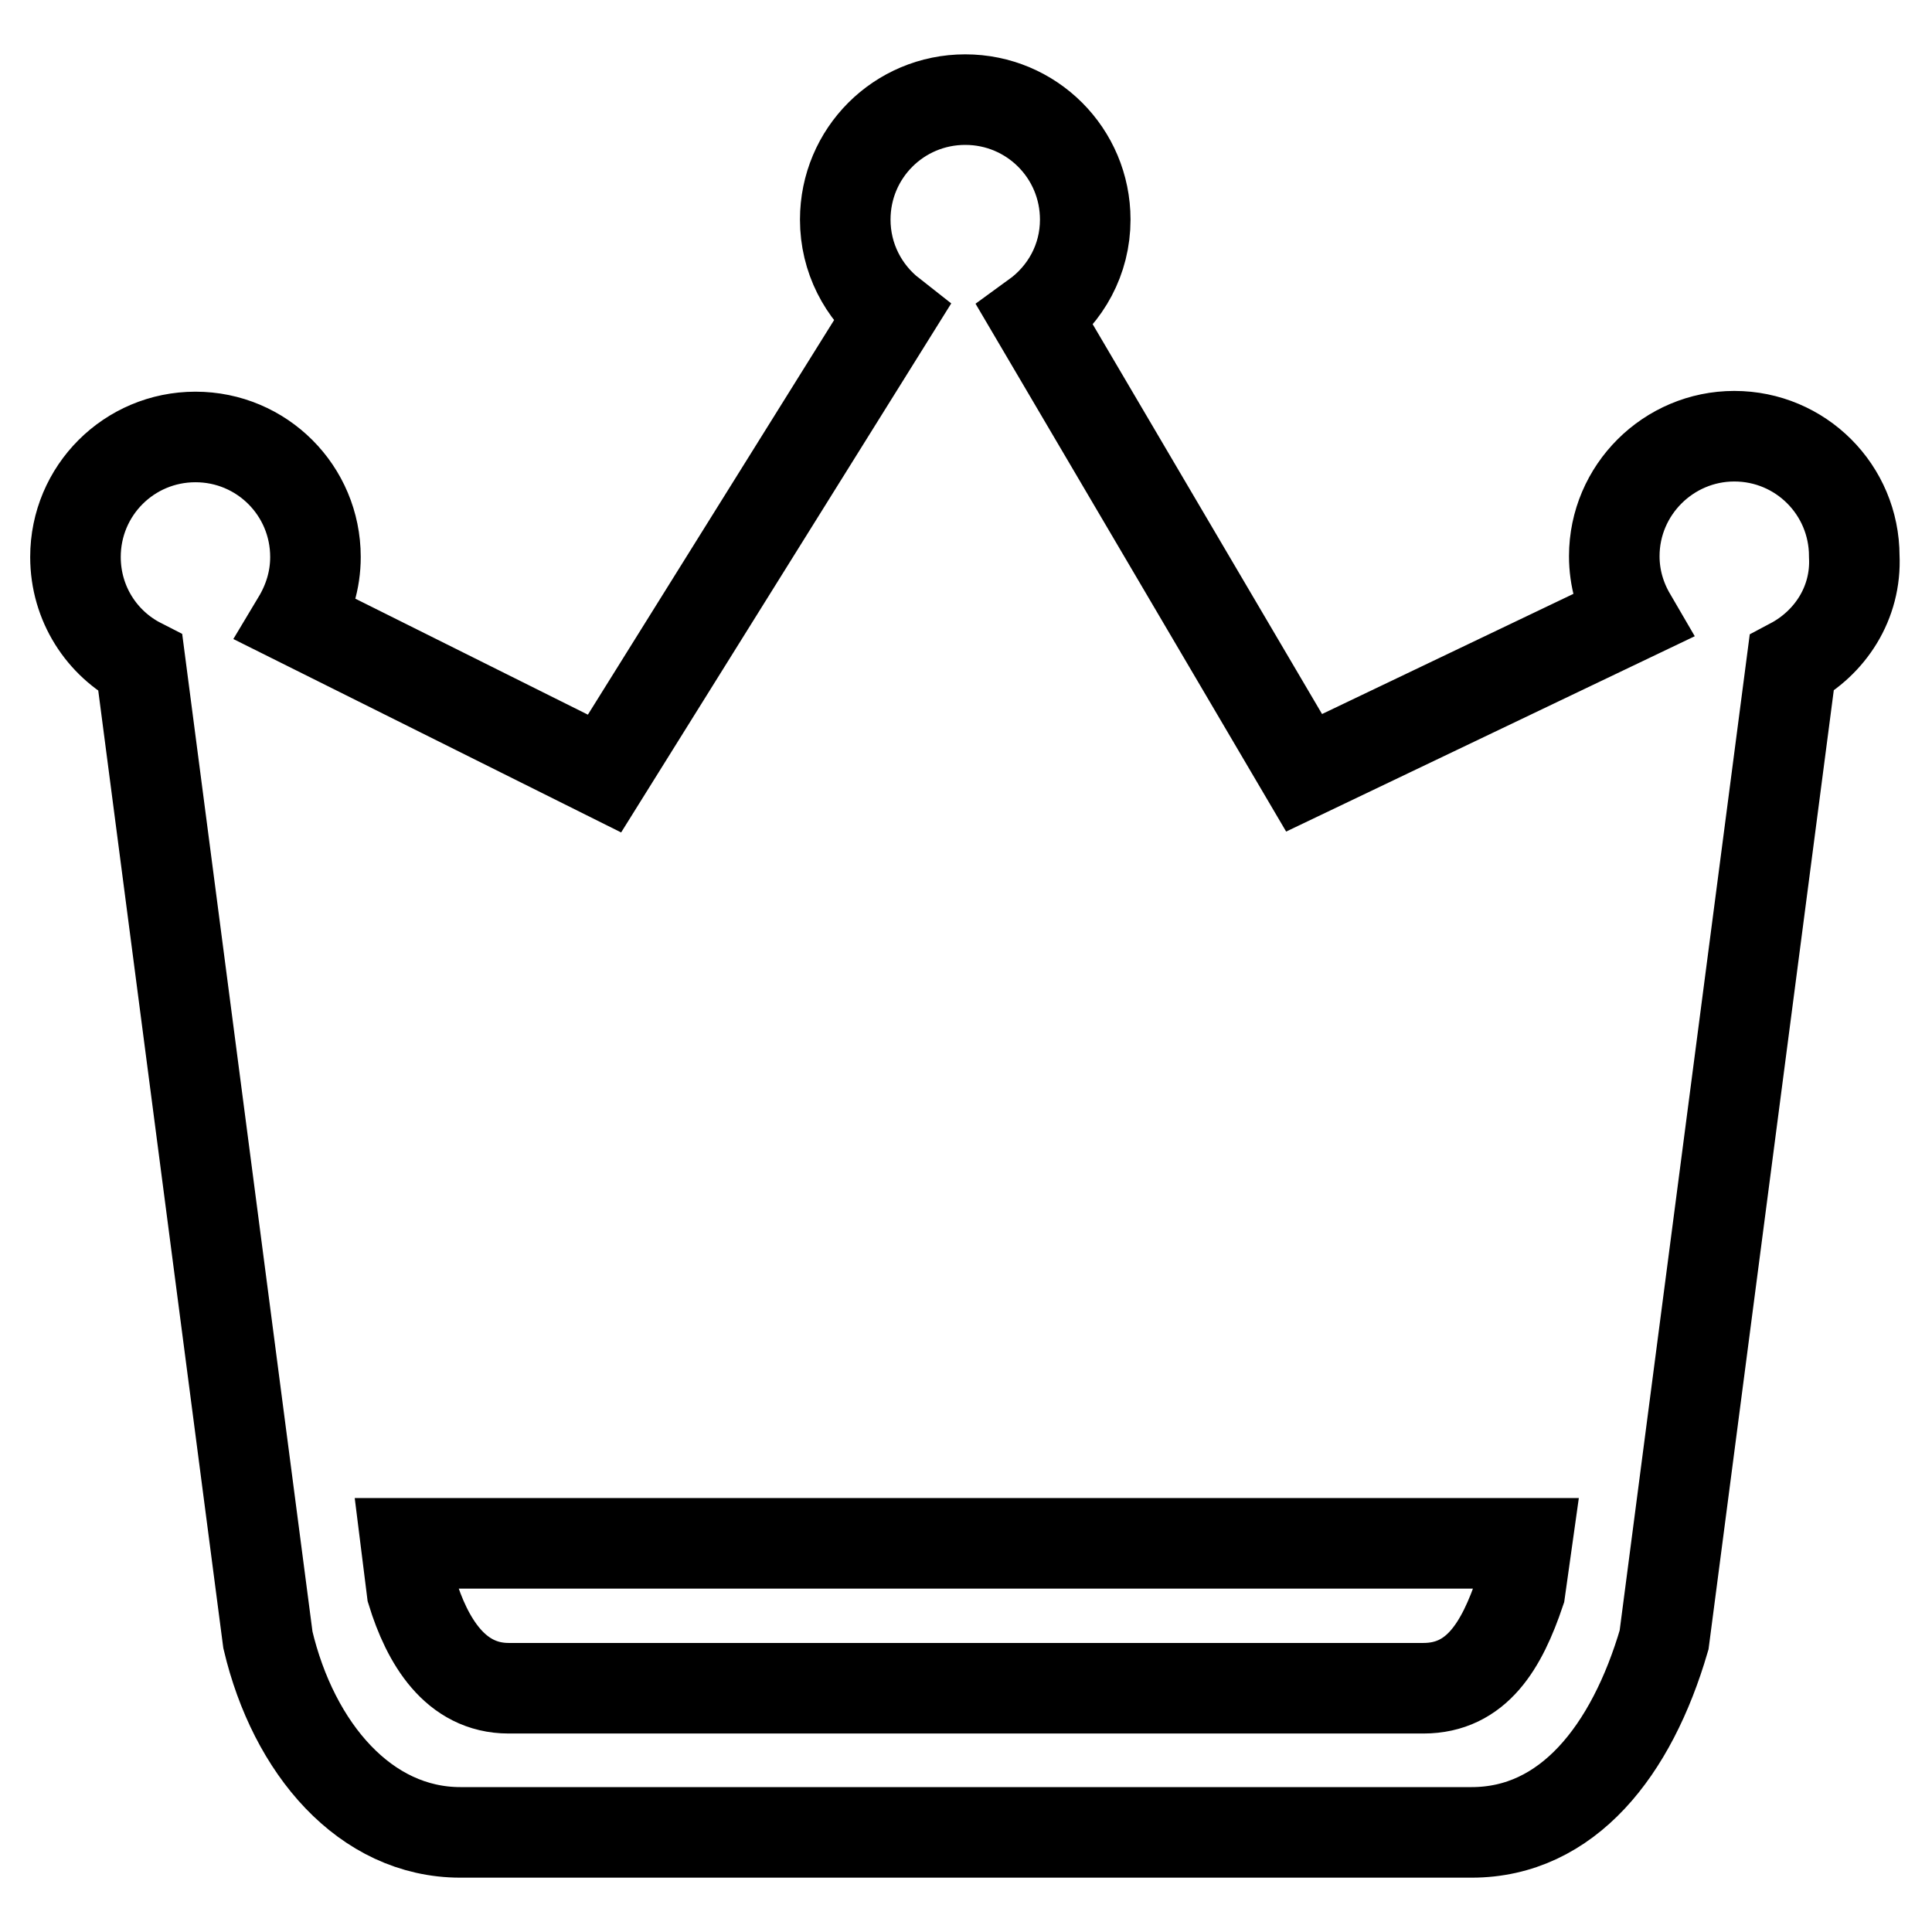 <?xml version="1.0" encoding="utf-8"?>
<!-- Svg Vector Icons : http://www.onlinewebfonts.com/icon -->
<!DOCTYPE svg PUBLIC "-//W3C//DTD SVG 1.1//EN" "http://www.w3.org/Graphics/SVG/1.1/DTD/svg11.dtd">
<svg version="1.1" xmlns="http://www.w3.org/2000/svg" xmlns:xlink="http://www.w3.org/1999/xlink" x="0px" y="0px" viewBox="0 0 256 256" enable-background="new 0 0 256 256" xml:space="preserve">
<g><g><path stroke-width="12" fill-opacity="0" stroke="#000000"  d="M237.4,87.9l-16.9,129.4c-4.3,14.7-12.8,25.5-25.5,25.5H61c-12.6,0-22.1-11.1-25.5-25.5L18.6,87.9c-5.1-2.6-8.6-7.9-8.6-14.1c0-8.8,7.1-15.9,15.9-15.9c8.8,0,15.9,7.1,15.9,15.9c0,3.1-0.9,5.9-2.4,8.4l40.7,20.3l38-60.9c-3.7-2.9-6.1-7.4-6.1-12.5c0-8.8,7.1-15.9,15.9-15.9c8.8,0,15.9,7.1,15.9,15.9c0,5.3-2.6,9.9-6.6,12.8l35.6,60.5l43.3-20.7c-1.4-2.4-2.2-5.1-2.2-8c0-8.8,7.2-15.9,15.9-15.9c8.8,0,15.9,7.1,15.9,15.9C246,79.9,242.5,85.2,237.4,87.9z M54.6,210.9c2,6.5,5.7,12.8,12.8,12.8h121.2c7.1,0,10.4-5.7,12.8-12.8l0.9-6.4H53.8L54.6,210.9z"/></g></g>
</svg>